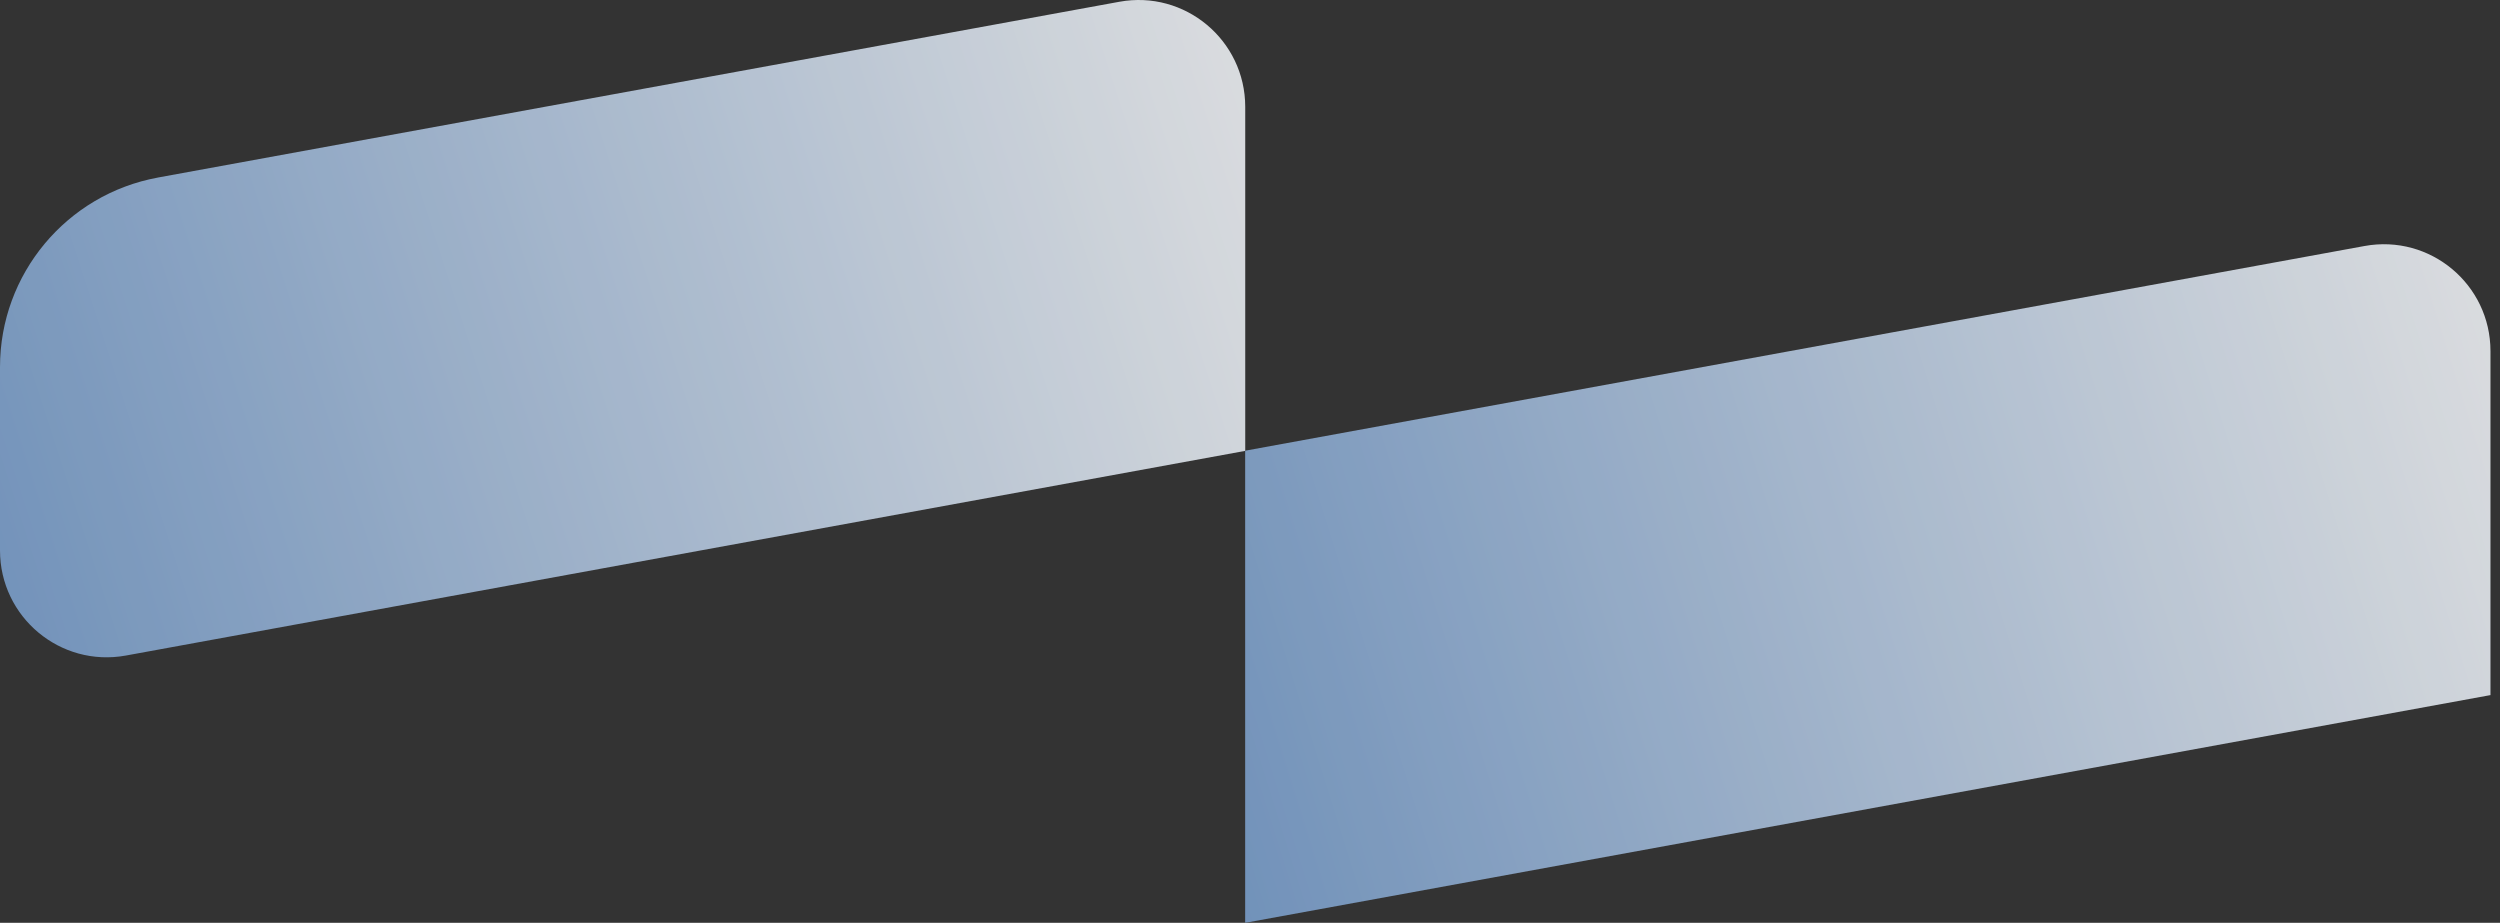 <svg width="149" height="55" viewBox="0 0 149 55" fill="none" xmlns="http://www.w3.org/2000/svg">
<rect x="0" y="0" width="149" height="55" fill="#333333" stroke="none"/>
<g opacity="0.85">
<path d="M9.413 10.581L66.71 0.106C70.619 -0.61 74.216 2.392 74.216 6.369V26.872L7.507 39.07C3.597 39.786 0 36.784 0 32.808V21.877C0 16.334 3.962 11.58 9.418 10.581H9.413Z" fill="url(#paint0_linear_398_2127)"/>
<path d="M74.216 26.861L140.926 14.662C144.835 13.946 148.432 16.948 148.432 20.925V41.428L74.211 55V26.861H74.216Z" fill="url(#paint1_linear_398_2127)"/>
</g>
<defs>
<linearGradient id="paint0_linear_398_2127" x1="-23.933" y1="53.661" x2="124.538" y2="5.662" gradientUnits="userSpaceOnUse">
<stop stop-color="#5385C2"/>
<stop offset="0.734" stop-color="white"/>
</linearGradient>
<linearGradient id="paint1_linear_398_2127" x1="50.276" y1="69.954" x2="199.627" y2="23.18" gradientUnits="userSpaceOnUse">
<stop stop-color="#5385C2"/>
<stop offset="0.734" stop-color="white"/>
</linearGradient>
</defs>
</svg>
